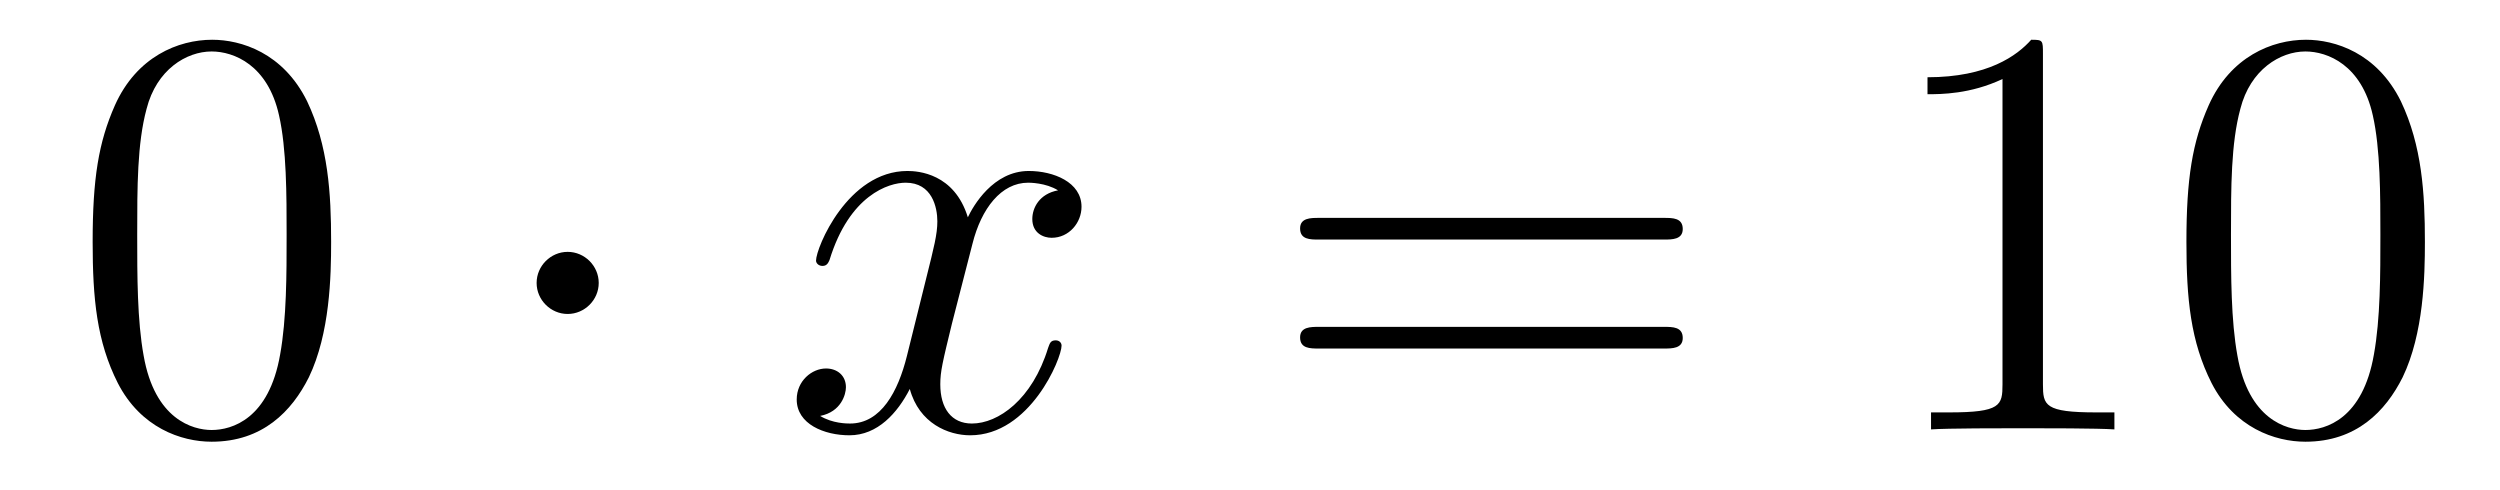 <?xml version='1.0'?>
<!-- This file was generated by dvisvgm 1.14.1 -->
<svg height='10pt' version='1.1' viewBox='0 -10 51 10' width='51pt' xmlns='http://www.w3.org/2000/svg' xmlns:xlink='http://www.w3.org/1999/xlink'>
<g id='page1'>
<g transform='matrix(1 0 0 1 -127 653)'>
<path d='M133.755 -658.065C133.755 -659.058 133.696 -660.026 133.265 -660.934C132.775 -661.927 131.914 -662.189 131.329 -662.189C130.635 -662.189 129.787 -661.843 129.344 -660.851C129.01 -660.097 128.89 -659.356 128.89 -658.065C128.89 -656.906 128.974 -656.033 129.404 -655.184C129.87 -654.276 130.695 -653.989 131.317 -653.989C132.357 -653.989 132.954 -654.611 133.301 -655.304C133.732 -656.2 133.755 -657.372 133.755 -658.065ZM131.317 -654.228C130.934 -654.228 130.157 -654.443 129.93 -655.746C129.799 -656.463 129.799 -657.372 129.799 -658.209C129.799 -659.189 129.799 -660.073 129.99 -660.779C130.193 -661.58 130.803 -661.95 131.317 -661.95C131.771 -661.95 132.464 -661.675 132.692 -660.648C132.847 -659.966 132.847 -659.022 132.847 -658.209C132.847 -657.408 132.847 -656.499 132.715 -655.77C132.488 -654.455 131.735 -654.228 131.317 -654.228Z' fill-rule='evenodd'/>
<path d='M139.214 -657.228C139.214 -657.575 138.927 -657.862 138.58 -657.862C138.234 -657.862 137.947 -657.575 137.947 -657.228C137.947 -656.882 138.234 -656.595 138.58 -656.595C138.927 -656.595 139.214 -656.882 139.214 -657.228Z' fill-rule='evenodd'/>
<path d='M148.584 -659.117C148.202 -659.046 148.059 -658.759 148.059 -658.532C148.059 -658.245 148.286 -658.149 148.453 -658.149C148.812 -658.149 149.063 -658.46 149.063 -658.782C149.063 -659.285 148.489 -659.512 147.987 -659.512C147.258 -659.512 146.851 -658.794 146.744 -658.567C146.469 -659.464 145.727 -659.512 145.512 -659.512C144.293 -659.512 143.647 -657.946 143.647 -657.683C143.647 -657.635 143.695 -657.575 143.779 -657.575C143.874 -657.575 143.899 -657.647 143.922 -657.695C144.329 -659.022 145.13 -659.273 145.476 -659.273C146.015 -659.273 146.122 -658.771 146.122 -658.484C146.122 -658.221 146.05 -657.946 145.907 -657.372L145.5 -655.734C145.321 -655.017 144.975 -654.36 144.341 -654.36C144.281 -654.36 143.982 -654.36 143.731 -654.515C144.161 -654.599 144.257 -654.957 144.257 -655.101C144.257 -655.34 144.078 -655.483 143.851 -655.483C143.564 -655.483 143.253 -655.232 143.253 -654.85C143.253 -654.348 143.815 -654.12 144.329 -654.12C144.903 -654.12 145.309 -654.575 145.56 -655.065C145.751 -654.36 146.349 -654.12 146.791 -654.12C148.011 -654.12 148.656 -655.687 148.656 -655.949C148.656 -656.009 148.608 -656.057 148.537 -656.057C148.429 -656.057 148.417 -655.997 148.381 -655.902C148.059 -654.85 147.365 -654.36 146.827 -654.36C146.409 -654.36 146.182 -654.67 146.182 -655.16C146.182 -655.423 146.229 -655.615 146.421 -656.404L146.839 -658.029C147.019 -658.747 147.425 -659.273 147.975 -659.273C147.999 -659.273 148.334 -659.273 148.584 -659.117Z' fill-rule='evenodd'/>
<path d='M160.945 -658.113C161.112 -658.113 161.328 -658.113 161.328 -658.328C161.328 -658.555 161.124 -658.555 160.945 -658.555H153.904C153.737 -658.555 153.522 -658.555 153.522 -658.34C153.522 -658.113 153.725 -658.113 153.904 -658.113H160.945ZM160.945 -655.89C161.112 -655.89 161.328 -655.89 161.328 -656.105C161.328 -656.332 161.124 -656.332 160.945 -656.332H153.904C153.737 -656.332 153.522 -656.332 153.522 -656.117C153.522 -655.89 153.725 -655.89 153.904 -655.89H160.945Z' fill-rule='evenodd'/>
<path d='M168.676 -661.902C168.676 -662.178 168.676 -662.189 168.437 -662.189C168.15 -661.867 167.552 -661.424 166.321 -661.424V-661.078C166.596 -661.078 167.193 -661.078 167.851 -661.388V-655.16C167.851 -654.73 167.815 -654.587 166.763 -654.587H166.393V-654.24C166.715 -654.264 167.875 -654.264 168.269 -654.264C168.664 -654.264 169.812 -654.264 170.134 -654.24V-654.587H169.764C168.712 -654.587 168.676 -654.73 168.676 -655.16V-661.902ZM176.468 -658.065C176.468 -659.058 176.409 -660.026 175.978 -660.934C175.488 -661.927 174.627 -662.189 174.042 -662.189C173.348 -662.189 172.5 -661.843 172.057 -660.851C171.723 -660.097 171.603 -659.356 171.603 -658.065C171.603 -656.906 171.687 -656.033 172.117 -655.184C172.583 -654.276 173.408 -653.989 174.03 -653.989C175.07 -653.989 175.667 -654.611 176.014 -655.304C176.445 -656.2 176.468 -657.372 176.468 -658.065ZM174.03 -654.228C173.647 -654.228 172.87 -654.443 172.643 -655.746C172.512 -656.463 172.512 -657.372 172.512 -658.209C172.512 -659.189 172.512 -660.073 172.703 -660.779C172.906 -661.58 173.516 -661.95 174.03 -661.95C174.484 -661.95 175.177 -661.675 175.405 -660.648C175.56 -659.966 175.56 -659.022 175.56 -658.209C175.56 -657.408 175.56 -656.499 175.428 -655.77C175.201 -654.455 174.448 -654.228 174.03 -654.228Z' fill-rule='evenodd'/>
</g>
</g>
</svg>
